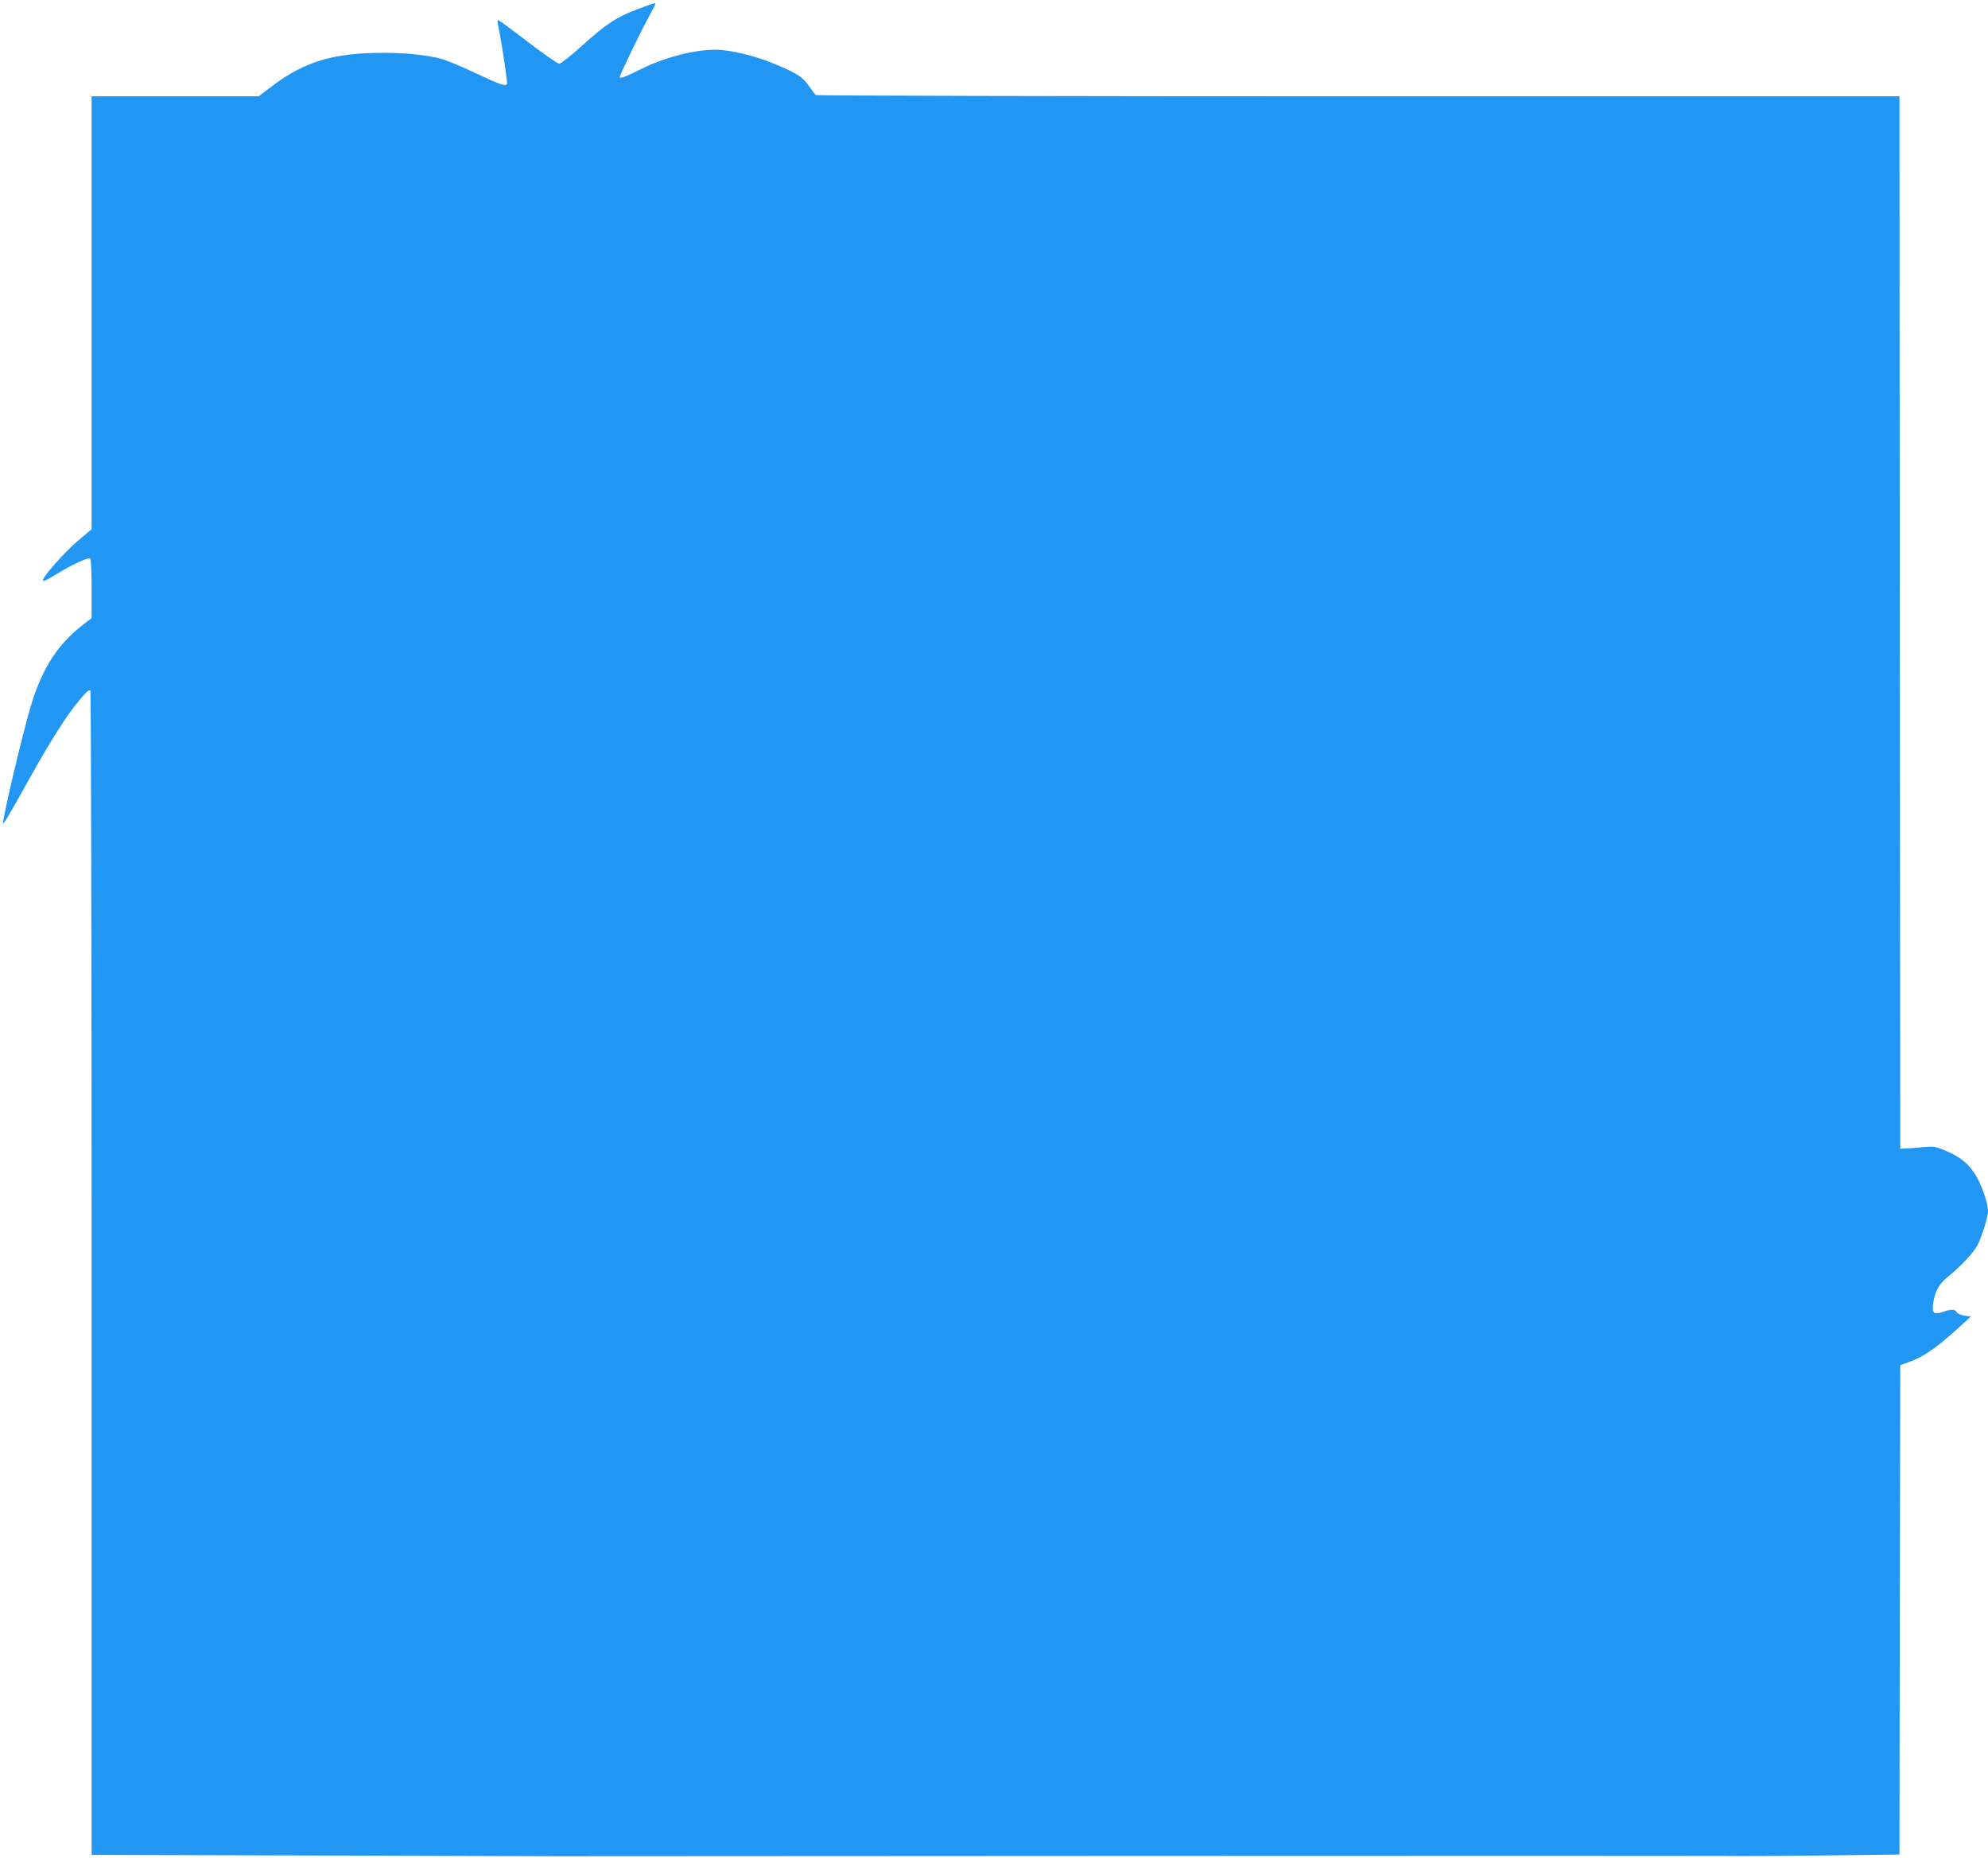 <?xml version="1.0" standalone="no"?>
<!DOCTYPE svg PUBLIC "-//W3C//DTD SVG 20010904//EN"
 "http://www.w3.org/TR/2001/REC-SVG-20010904/DTD/svg10.dtd">
<svg version="1.0" xmlns="http://www.w3.org/2000/svg"
 width="1280pt" height="1196pt" viewBox="0 0 1280 1196"
 preserveAspectRatio="xMidYMid meet">
<g transform="translate(0,1196) scale(0.1,-0.1)"
fill="#2196f3" stroke="none">
<path d="M4100 11899 c-129 -48 -201 -96 -358 -238 -67 -61 -131 -111 -141
-111 -11 0 -101 63 -202 140 -100 77 -186 140 -191 140 -5 0 -6 -10 -3 -22 20
-90 65 -380 59 -389 -10 -16 -41 -5 -212 75 -86 41 -184 81 -217 89 -91 23
-227 37 -365 37 -320 0 -506 -55 -712 -210 l-93 -70 -537 0 -538 0 0 -1393 0
-1394 -78 -65 c-105 -88 -261 -268 -232 -268 7 0 44 20 84 44 92 58 202 109
216 101 6 -4 10 -76 10 -195 l0 -189 -57 -44 c-160 -123 -259 -276 -332 -513
-50 -164 -181 -714 -181 -762 0 -14 37 48 167 281 139 250 242 412 322 507 52
62 62 71 73 64 4 -3 8 -1690 8 -3750 l0 -3744 313 -1 c171 0 814 -2 1427 -4
613 -2 1174 -4 1245 -4 72 0 1761 1 3755 2 1994 1 3690 1 3770 0 80 -2 367 0
637 3 l493 6 2 1575 3 1575 63 23 c85 31 164 85 288 196 l104 94 -41 6 c-23 3
-45 13 -51 22 -11 21 -33 21 -88 2 -58 -20 -71 -9 -63 53 9 74 36 125 89 168
90 73 172 161 197 210 30 60 67 181 67 220 0 51 -46 179 -84 237 -48 72 -98
111 -188 149 -68 29 -77 30 -153 23 -44 -4 -93 -8 -110 -8 l-30 -2 -3 3388 -2
3387 -3483 0 c-1915 0 -3487 4 -3493 8 -6 4 -25 29 -43 55 -40 59 -77 84 -215
142 -129 55 -294 95 -391 95 -146 -1 -339 -53 -501 -136 -78 -39 -114 -52
-114 -40 0 12 128 278 176 366 30 55 54 102 54 105 0 8 -8 6 -120 -36z"/>
</g>
</svg>
